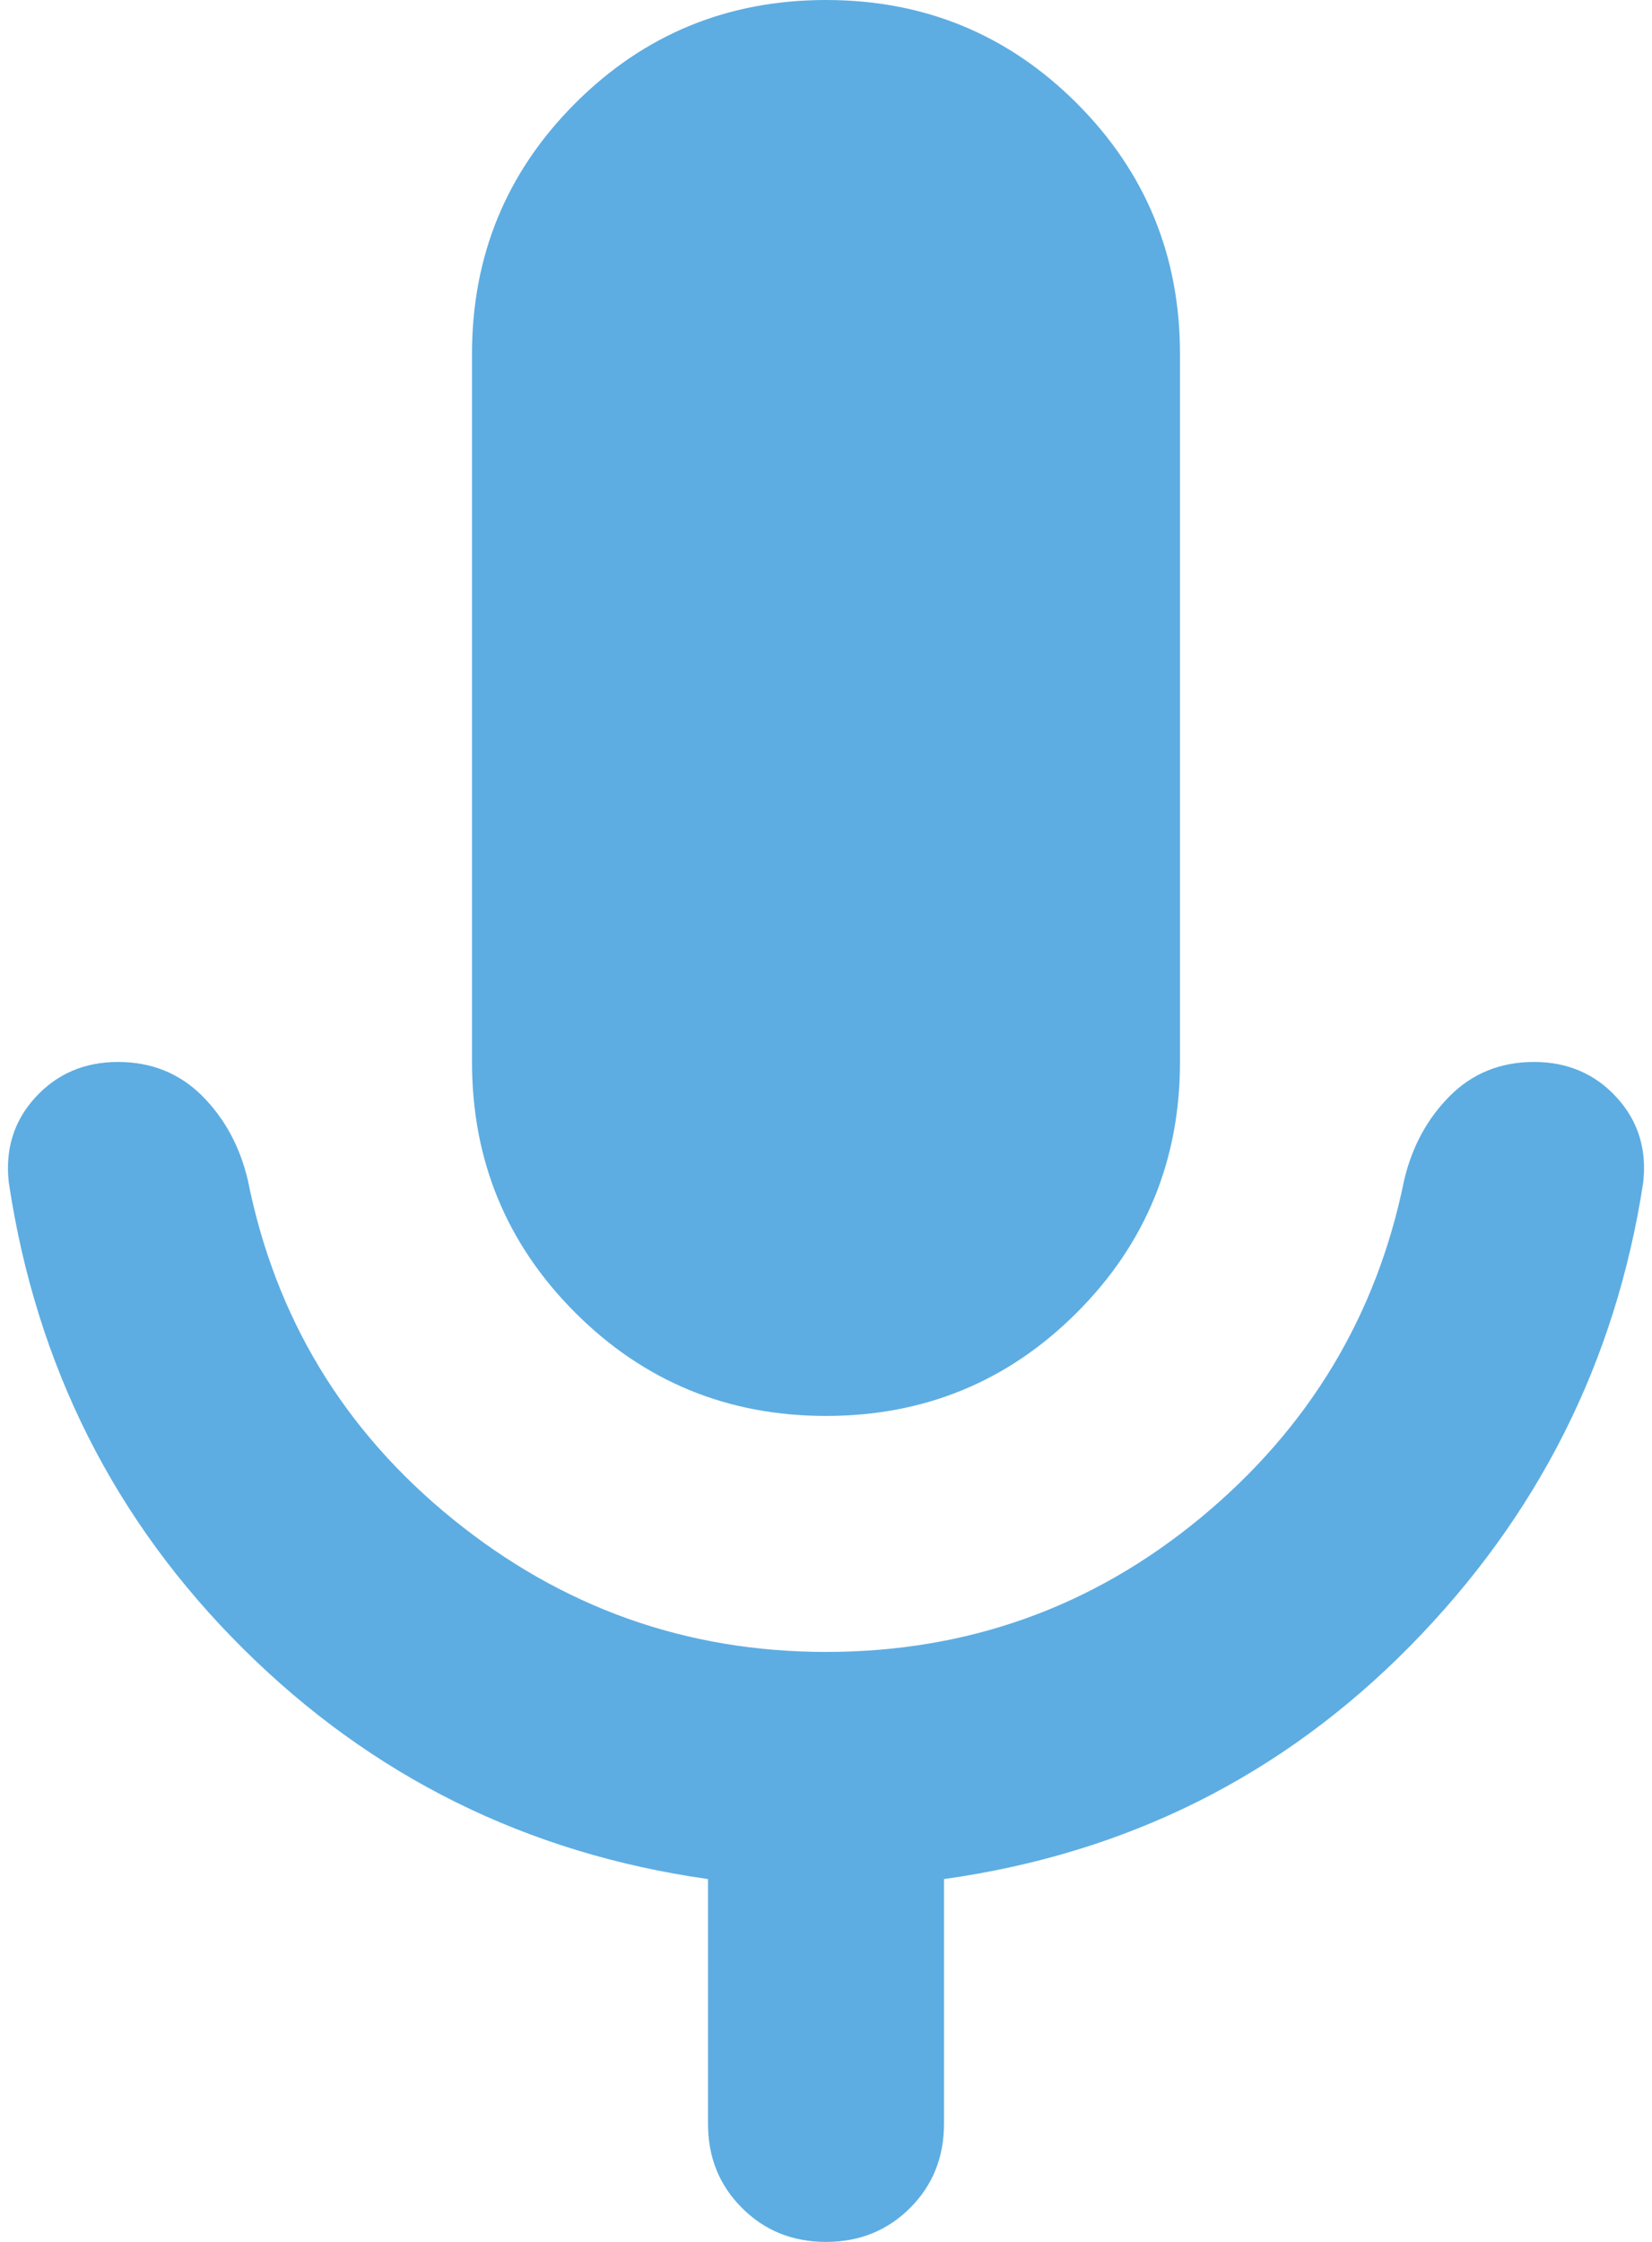 <svg width="14" height="19" viewBox="0 0 14 19" fill="none" xmlns="http://www.w3.org/2000/svg">
<path d="M7 12C6.167 12 5.458 11.708 4.875 11.125C4.292 10.542 4 9.833 4 9V3C4 2.167 4.292 1.458 4.875 0.875C5.458 0.292 6.167 0 7 0C7.833 0 8.542 0.292 9.125 0.875C9.708 1.458 10 2.167 10 3V9C10 9.833 9.708 10.542 9.125 11.125C8.542 11.708 7.833 12 7 12ZM6 18V15.925C4.467 15.708 3.154 15.058 2.063 13.975C0.971 12.892 0.308 11.575 0.075 10.025C0.042 9.742 0.117 9.5 0.3 9.3C0.483 9.1 0.717 9 1 9C1.283 9 1.521 9.096 1.713 9.287C1.904 9.479 2.033 9.717 2.1 10C2.333 11.167 2.913 12.125 3.838 12.875C4.763 13.625 5.817 14 7 14C8.2 14 9.258 13.621 10.175 12.863C11.092 12.104 11.667 11.15 11.9 10C11.967 9.717 12.096 9.479 12.288 9.287C12.479 9.096 12.717 9 13 9C13.283 9 13.517 9.1 13.7 9.3C13.883 9.5 13.958 9.742 13.925 10.025C13.692 11.542 13.033 12.85 11.95 13.95C10.867 15.05 9.55 15.708 8 15.925V18C8 18.283 7.904 18.521 7.713 18.712C7.521 18.904 7.283 19 7 19C6.717 19 6.479 18.904 6.288 18.712C6.096 18.521 6 18.283 6 18Z" fill="#5DADE2"/>
</svg>
